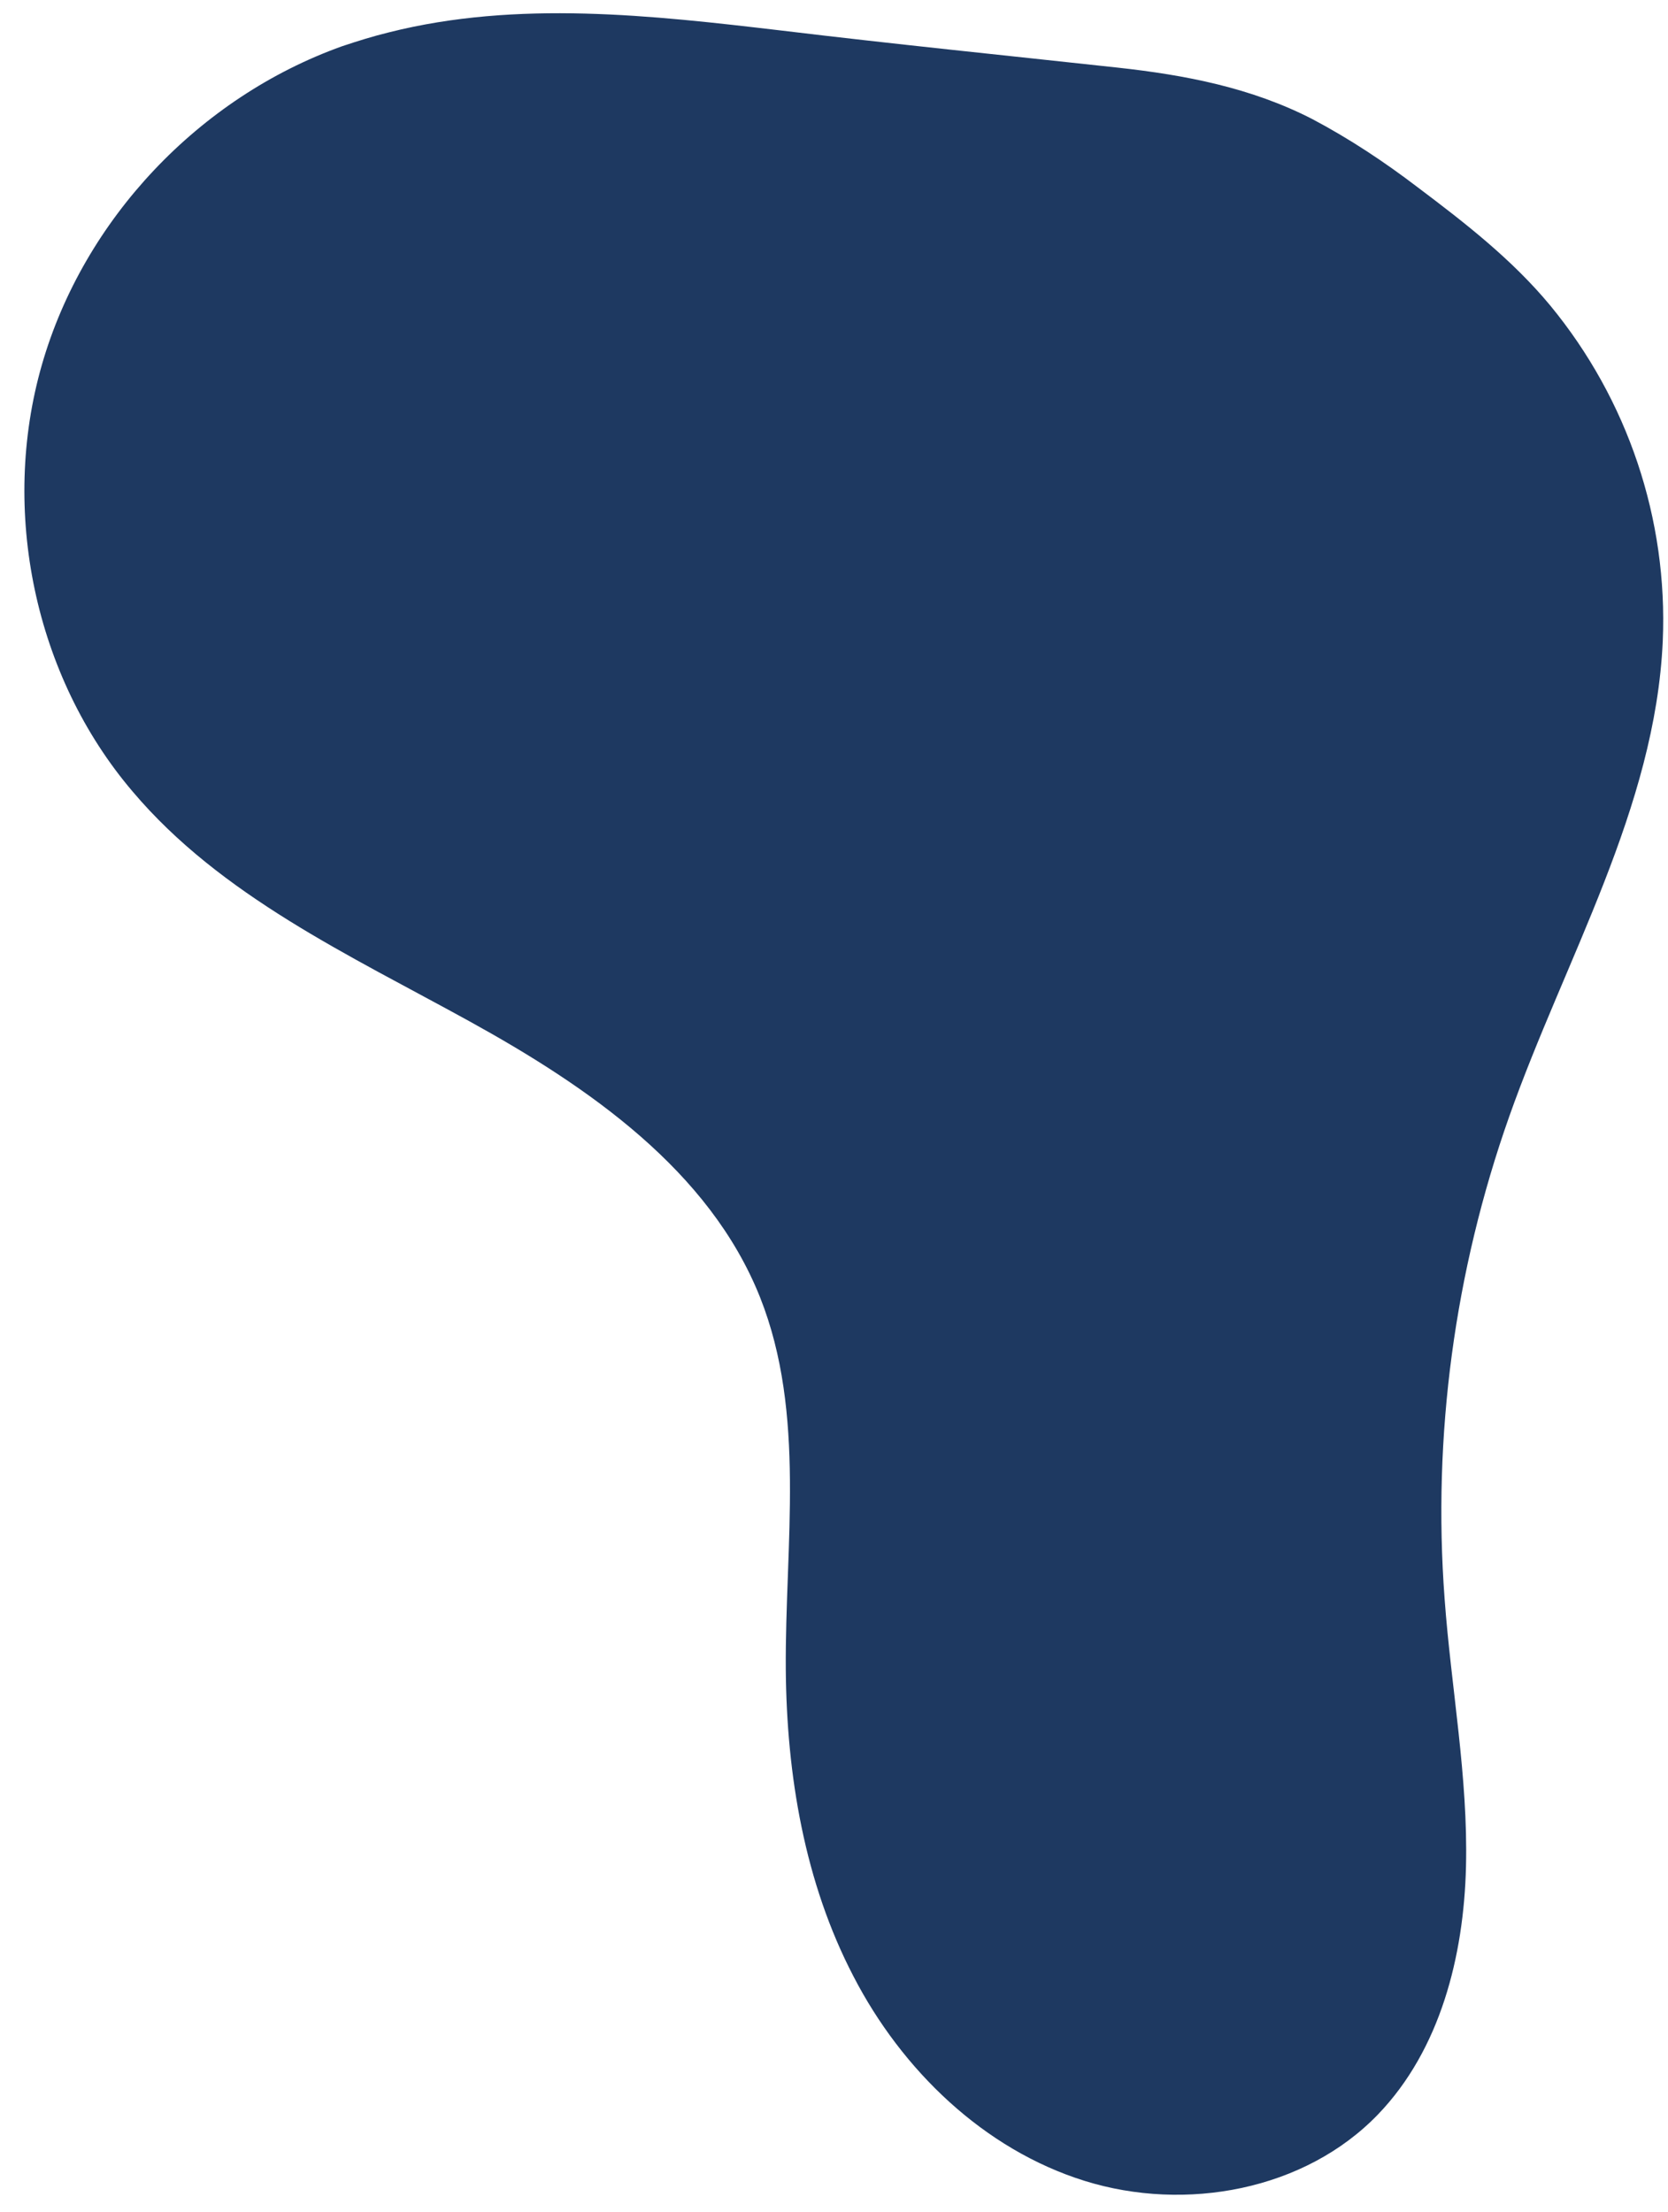 <?xml version="1.0" encoding="UTF-8" standalone="no"?><svg xmlns="http://www.w3.org/2000/svg" xmlns:xlink="http://www.w3.org/1999/xlink" fill="#1e3961" height="507" preserveAspectRatio="xMidYMid meet" version="1" viewBox="-5.6 -3.0 382.3 507.0" width="382.3" zoomAndPan="magnify"><g id="change1_1"><path d="M83.6,4.4C113-3,143.8,0.5,173.5,4c25.7,3.1,51.4,5.7,77.1,8.5c15.5,1.7,30.6,4.6,44.6,11.8c8.5,4.5,16.5,9.8,24.1,15.6 c10.9,8.2,21.7,16.6,30.4,27.1c17.8,21.6,27,49,25.8,76.9c-1.7,38.3-22.4,72.8-35.2,109c-12.5,35.4-17.6,73.1-14.8,110.5 c1.5,20.5,5.4,40.8,4.9,61.4c-0.5,20.5-5.9,41.9-20.1,56.7C293.5,499,266.1,504,243,496.8s-41.9-25.4-53-46.9 c-11.2-21.5-15.3-46.1-15.5-70.3c-0.2-28.7,4.7-58.6-5.9-85.3c-11.6-29.1-39.3-48.2-66.7-63.3c-27.4-15.1-56.9-28.7-77.1-52.6 C2.3,152-5.6,114,4,80.6s36.1-61.3,68.8-73C76.4,6.4,79.9,5.3,83.6,4.4z"/></g></svg>